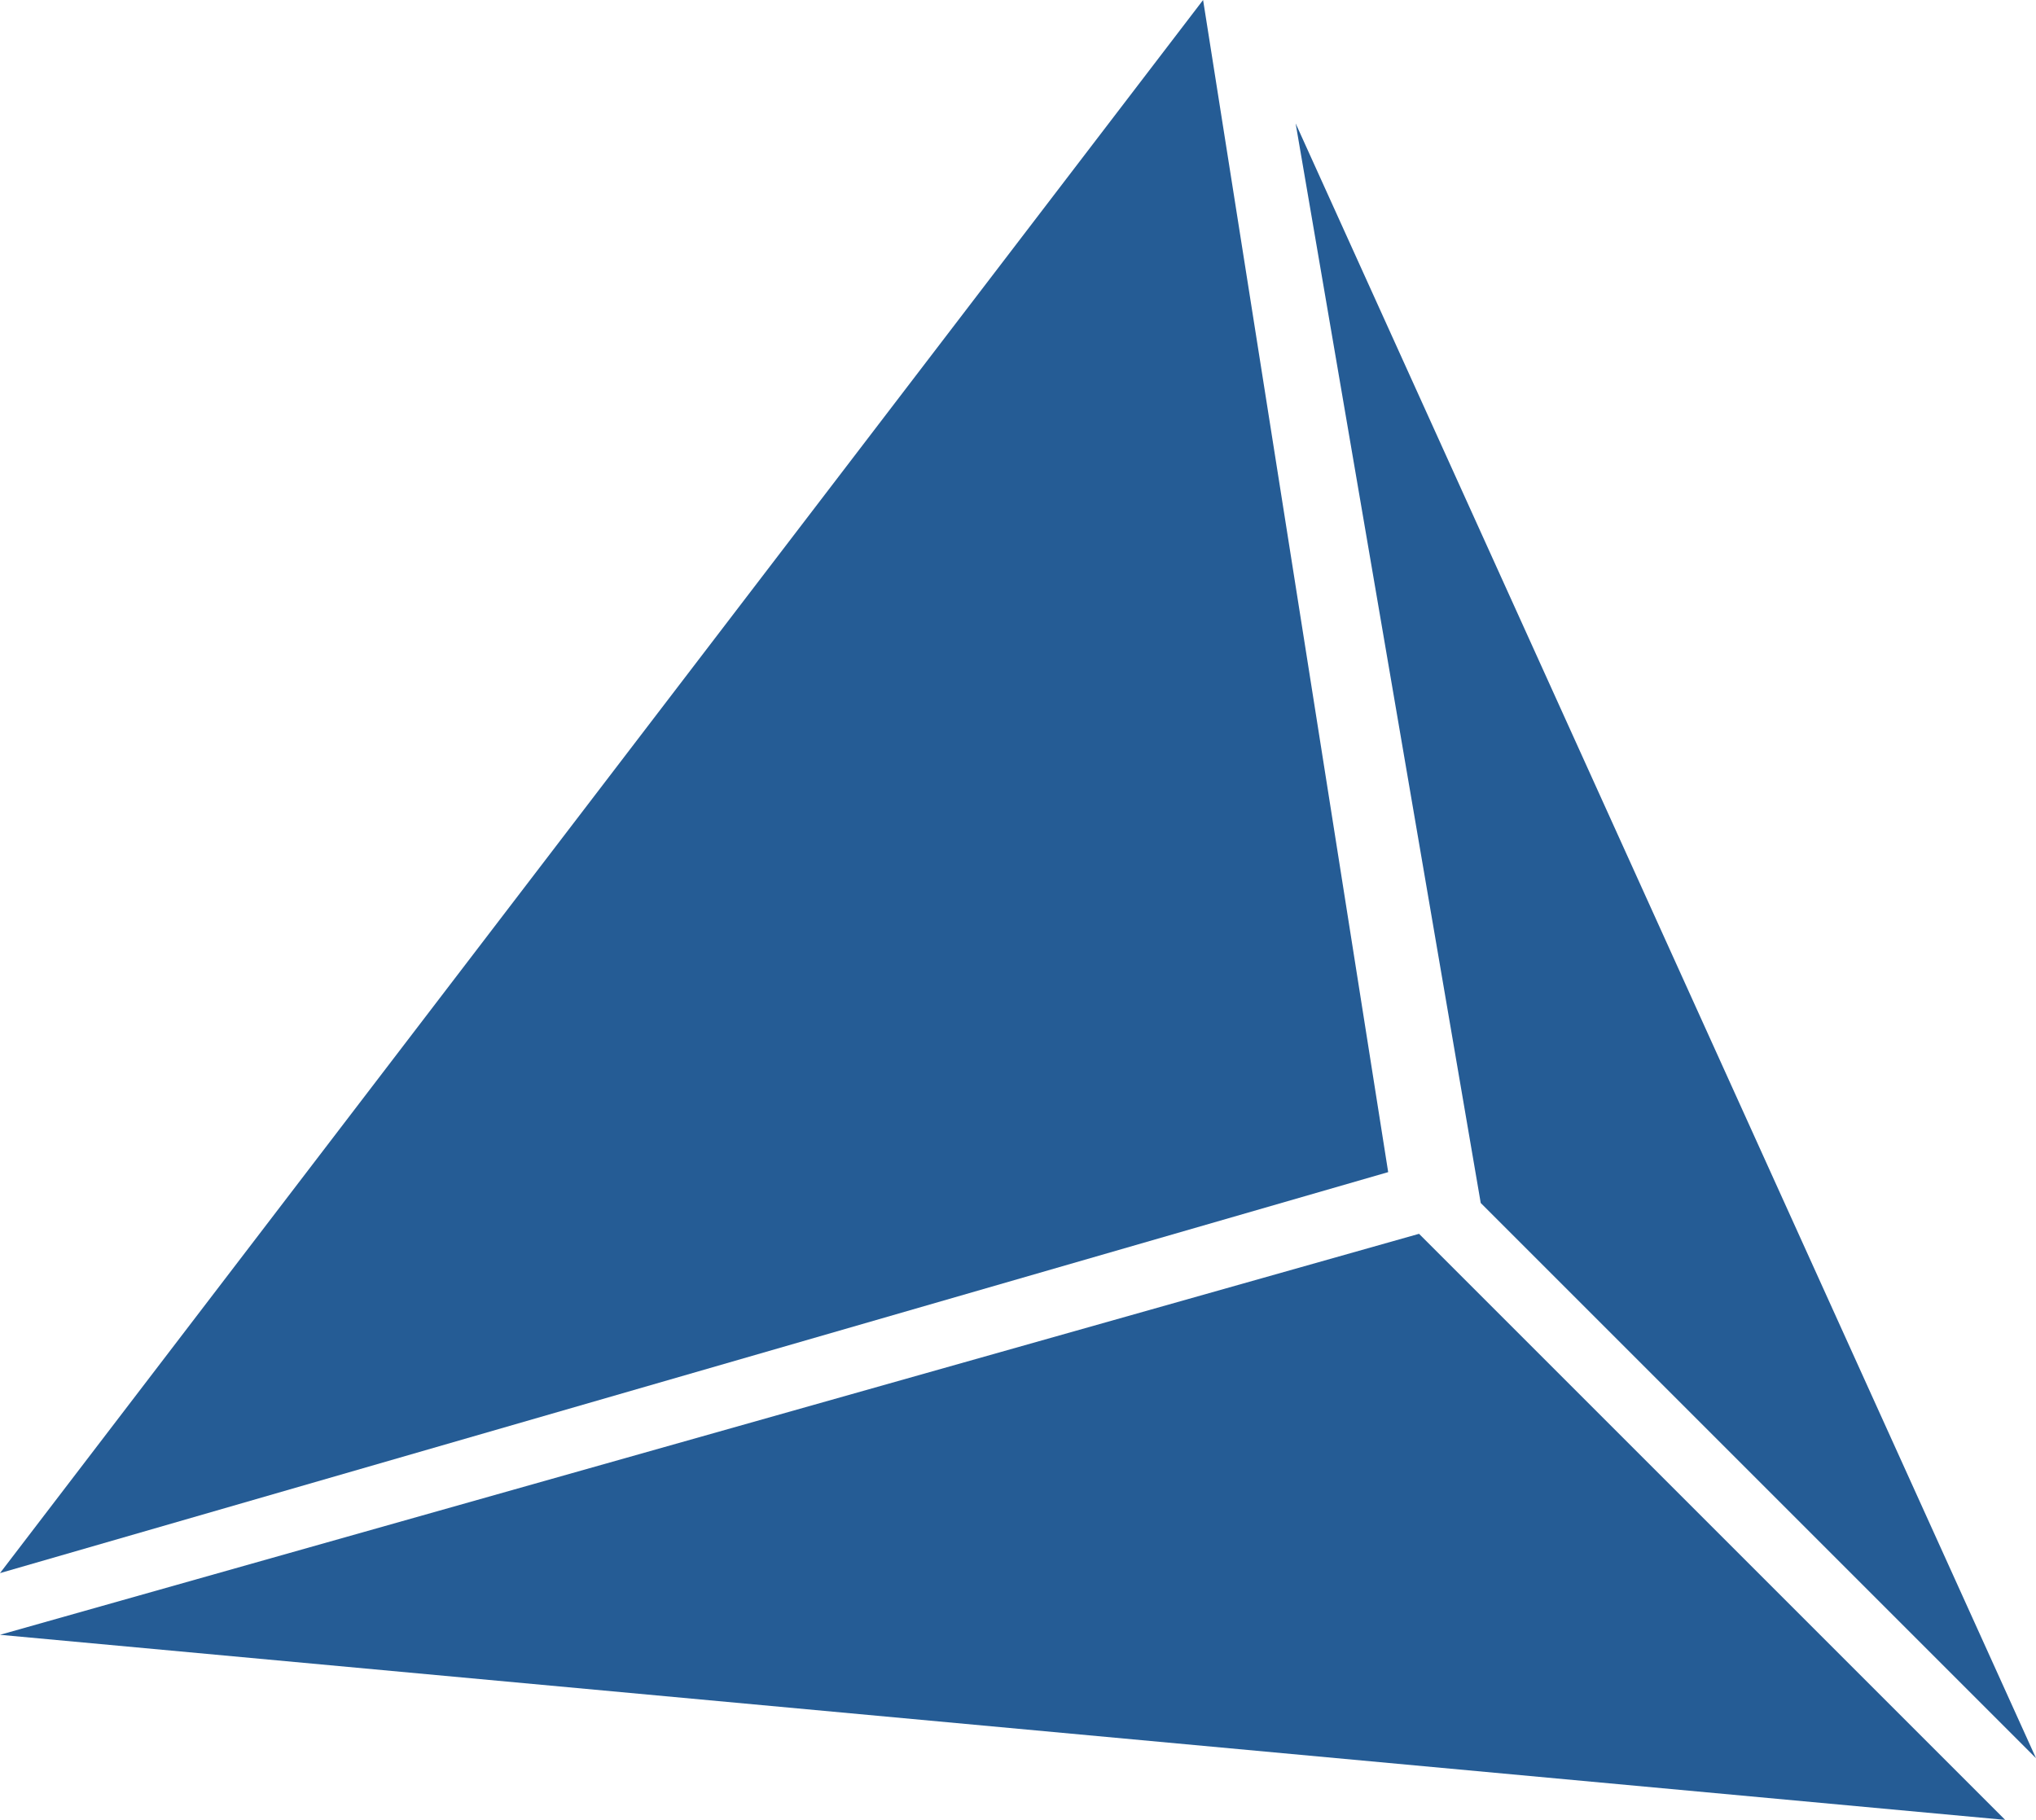 <svg xmlns="http://www.w3.org/2000/svg" xmlns:xlink="http://www.w3.org/1999/xlink" version="1.1" id="Ebene_1" x="0px" y="0px" style="enable-background:new 0 0 531 341.2;" xml:space="preserve" viewBox="166.5 6 198 177"> <style type="text/css"> 	.st0{fill:#FFFFFF;} 	.st1{fill:#255C95;} </style>   <polygon class="st1" points="292.5,18 364.5,177 310.5,123 "/> <polygon class="st1" points="166.5,165 361.5,183 304.5,126 "/> <polygon class="st1" points="283.5,6 166.5,159 301.5,120 "/> </svg>